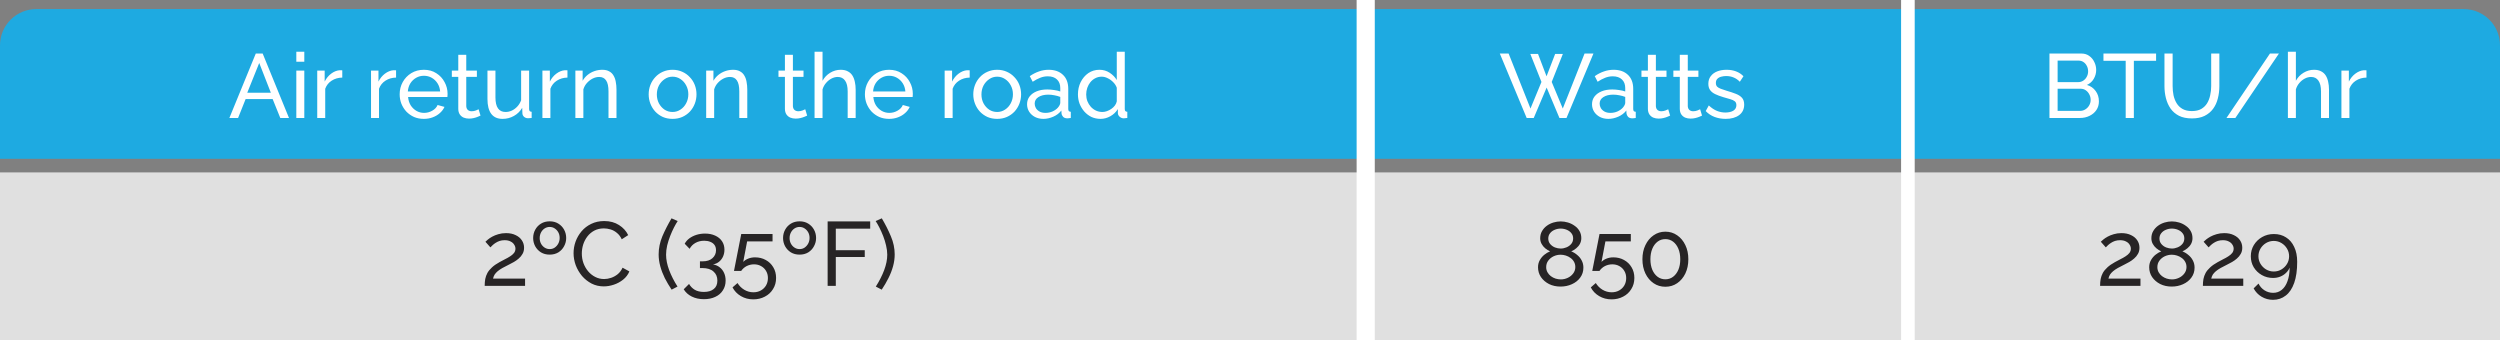 <svg width="551" height="75" viewBox="0 0 551 75" fill="none" xmlns="http://www.w3.org/2000/svg">
<rect x="0" y="0" width="551" height="75" fill="#808080" stroke="none"/>
<path d="M0 10C0 5.582 3.582 2 8 2H543C547.418 2 551 5.582 551 10V35H0V10Z" fill="#1EAAE1"/>
<path d="M0 38H551V75H0V38Z" fill="#E0E0E0"/>
<path d="M56.374 11.8H57.894L63.694 26H61.774L60.094 21.84H54.134L52.474 26H50.554L56.374 11.8ZM59.694 20.44L57.134 13.88L54.494 20.44H59.694ZM65.309 26V15.56H67.069V26H65.309ZM65.309 13.6V11.4H67.069V13.6H65.309ZM75.438 17.1C74.558 17.113 73.778 17.34 73.098 17.78C72.432 18.207 71.958 18.8 71.678 19.56V26H69.918V15.56H71.558V17.98C71.918 17.26 72.392 16.68 72.978 16.24C73.578 15.787 74.205 15.533 74.858 15.48C74.992 15.48 75.105 15.48 75.198 15.48C75.292 15.48 75.372 15.487 75.438 15.5V17.1ZM87.294 17.1C86.414 17.113 85.634 17.34 84.954 17.78C84.287 18.207 83.814 18.8 83.534 19.56V26H81.774V15.56H83.414V17.98C83.774 17.26 84.247 16.68 84.834 16.24C85.434 15.787 86.061 15.533 86.714 15.48C86.847 15.48 86.96 15.48 87.054 15.48C87.147 15.48 87.227 15.487 87.294 15.5V17.1ZM93.406 26.2C92.619 26.2 91.899 26.06 91.246 25.78C90.606 25.487 90.046 25.093 89.566 24.6C89.099 24.093 88.732 23.513 88.466 22.86C88.212 22.207 88.086 21.513 88.086 20.78C88.086 19.793 88.312 18.893 88.766 18.08C89.219 17.267 89.846 16.613 90.646 16.12C91.459 15.627 92.386 15.38 93.426 15.38C94.479 15.38 95.392 15.633 96.166 16.14C96.952 16.633 97.559 17.287 97.986 18.1C98.426 18.9 98.646 19.767 98.646 20.7C98.646 20.833 98.639 20.967 98.626 21.1C98.626 21.22 98.619 21.313 98.606 21.38H89.946C89.999 22.06 90.186 22.667 90.506 23.2C90.839 23.72 91.266 24.133 91.786 24.44C92.306 24.733 92.866 24.88 93.466 24.88C94.106 24.88 94.706 24.72 95.266 24.4C95.839 24.08 96.232 23.66 96.446 23.14L97.966 23.56C97.739 24.067 97.399 24.52 96.946 24.92C96.506 25.32 95.979 25.633 95.366 25.86C94.766 26.087 94.112 26.2 93.406 26.2ZM89.886 20.16H97.006C96.952 19.48 96.759 18.88 96.426 18.36C96.092 17.84 95.666 17.433 95.146 17.14C94.626 16.847 94.052 16.7 93.426 16.7C92.812 16.7 92.246 16.847 91.726 17.14C91.206 17.433 90.779 17.84 90.446 18.36C90.126 18.88 89.939 19.48 89.886 20.16ZM105.904 25.48C105.758 25.547 105.558 25.633 105.304 25.74C105.051 25.847 104.758 25.94 104.424 26.02C104.091 26.1 103.738 26.14 103.364 26.14C102.938 26.14 102.544 26.067 102.184 25.92C101.824 25.76 101.538 25.52 101.324 25.2C101.111 24.867 101.004 24.453 101.004 23.96V16.94H99.584V15.56H101.004V12.08H102.764V15.56H105.104V16.94H102.764V23.42C102.791 23.793 102.918 24.073 103.144 24.26C103.371 24.433 103.638 24.52 103.944 24.52C104.291 24.52 104.611 24.46 104.904 24.34C105.198 24.22 105.391 24.133 105.484 24.08L105.904 25.48ZM107.436 21.82V15.56H109.196V21.48C109.196 22.547 109.382 23.347 109.756 23.88C110.129 24.413 110.682 24.68 111.416 24.68C111.896 24.68 112.356 24.58 112.796 24.38C113.249 24.167 113.656 23.867 114.016 23.48C114.376 23.093 114.656 22.633 114.856 22.1V15.56H116.616V24C116.616 24.213 116.656 24.373 116.736 24.48C116.829 24.573 116.976 24.627 117.176 24.64V26C116.976 26.027 116.816 26.04 116.696 26.04C116.589 26.053 116.482 26.06 116.376 26.06C116.042 26.06 115.756 25.96 115.516 25.76C115.276 25.547 115.149 25.287 115.136 24.98L115.096 23.76C114.642 24.533 114.029 25.133 113.256 25.56C112.496 25.987 111.662 26.2 110.756 26.2C109.662 26.2 108.836 25.833 108.276 25.1C107.716 24.353 107.436 23.26 107.436 21.82ZM125.067 17.1C124.187 17.113 123.407 17.34 122.727 17.78C122.061 18.207 121.587 18.8 121.307 19.56V26H119.547V15.56H121.187V17.98C121.547 17.26 122.021 16.68 122.607 16.24C123.207 15.787 123.834 15.533 124.487 15.48C124.621 15.48 124.734 15.48 124.827 15.48C124.921 15.48 125.001 15.487 125.067 15.5V17.1ZM135.873 26H134.113V20.16C134.113 19.053 133.94 18.247 133.593 17.74C133.26 17.22 132.746 16.96 132.053 16.96C131.573 16.96 131.093 17.08 130.613 17.32C130.146 17.56 129.726 17.887 129.353 18.3C128.993 18.7 128.733 19.167 128.573 19.7V26H126.813V15.56H128.413V17.8C128.693 17.307 129.053 16.88 129.493 16.52C129.933 16.16 130.433 15.88 130.993 15.68C131.553 15.48 132.14 15.38 132.753 15.38C133.353 15.38 133.853 15.493 134.253 15.72C134.666 15.933 134.986 16.24 135.213 16.64C135.453 17.027 135.62 17.487 135.713 18.02C135.82 18.553 135.873 19.133 135.873 19.76V26ZM148.228 26.2C147.442 26.2 146.728 26.06 146.088 25.78C145.448 25.487 144.895 25.093 144.428 24.6C143.962 24.093 143.602 23.513 143.348 22.86C143.095 22.207 142.968 21.52 142.968 20.8C142.968 20.067 143.095 19.373 143.348 18.72C143.602 18.067 143.962 17.493 144.428 17C144.895 16.493 145.448 16.1 146.088 15.82C146.742 15.527 147.455 15.38 148.228 15.38C149.015 15.38 149.728 15.527 150.368 15.82C151.008 16.1 151.562 16.493 152.028 17C152.508 17.493 152.875 18.067 153.128 18.72C153.382 19.373 153.508 20.067 153.508 20.8C153.508 21.52 153.382 22.207 153.128 22.86C152.875 23.513 152.515 24.093 152.048 24.6C151.582 25.093 151.022 25.487 150.368 25.78C149.728 26.06 149.015 26.2 148.228 26.2ZM144.768 20.82C144.768 21.54 144.922 22.193 145.228 22.78C145.548 23.367 145.968 23.833 146.488 24.18C147.008 24.513 147.588 24.68 148.228 24.68C148.868 24.68 149.448 24.507 149.968 24.16C150.502 23.813 150.922 23.347 151.228 22.76C151.548 22.16 151.708 21.5 151.708 20.78C151.708 20.06 151.548 19.407 151.228 18.82C150.922 18.233 150.502 17.767 149.968 17.42C149.448 17.073 148.868 16.9 148.228 16.9C147.588 16.9 147.008 17.08 146.488 17.44C145.968 17.787 145.548 18.253 145.228 18.84C144.922 19.427 144.768 20.087 144.768 20.82ZM164.701 26H162.941V20.16C162.941 19.053 162.768 18.247 162.421 17.74C162.088 17.22 161.574 16.96 160.881 16.96C160.401 16.96 159.921 17.08 159.441 17.32C158.974 17.56 158.554 17.887 158.181 18.3C157.821 18.7 157.561 19.167 157.401 19.7V26H155.641V15.56H157.241V17.8C157.521 17.307 157.881 16.88 158.321 16.52C158.761 16.16 159.261 15.88 159.821 15.68C160.381 15.48 160.968 15.38 161.581 15.38C162.181 15.38 162.681 15.493 163.081 15.72C163.494 15.933 163.814 16.24 164.041 16.64C164.281 17.027 164.448 17.487 164.541 18.02C164.648 18.553 164.701 19.133 164.701 19.76V26ZM177.896 25.48C177.75 25.547 177.55 25.633 177.296 25.74C177.043 25.847 176.75 25.94 176.416 26.02C176.083 26.1 175.73 26.14 175.356 26.14C174.93 26.14 174.536 26.067 174.176 25.92C173.816 25.76 173.53 25.52 173.316 25.2C173.103 24.867 172.996 24.453 172.996 23.96V16.94H171.576V15.56H172.996V12.08H174.756V15.56H177.096V16.94H174.756V23.42C174.783 23.793 174.91 24.073 175.136 24.26C175.363 24.433 175.63 24.52 175.936 24.52C176.283 24.52 176.603 24.46 176.896 24.34C177.19 24.22 177.383 24.133 177.476 24.08L177.896 25.48ZM188.588 26H186.828V20.16C186.828 19.093 186.634 18.293 186.248 17.76C185.874 17.227 185.334 16.96 184.628 16.96C184.174 16.96 183.714 17.08 183.248 17.32C182.794 17.56 182.394 17.887 182.048 18.3C181.701 18.7 181.448 19.167 181.288 19.7V26H179.528V11.4H181.288V17.8C181.701 17.053 182.261 16.467 182.968 16.04C183.688 15.6 184.461 15.38 185.288 15.38C185.914 15.38 186.434 15.493 186.848 15.72C187.274 15.933 187.614 16.24 187.868 16.64C188.121 17.04 188.301 17.507 188.408 18.04C188.528 18.56 188.588 19.133 188.588 19.76V26ZM195.945 26.2C195.158 26.2 194.438 26.06 193.785 25.78C193.145 25.487 192.585 25.093 192.105 24.6C191.638 24.093 191.271 23.513 191.005 22.86C190.751 22.207 190.625 21.513 190.625 20.78C190.625 19.793 190.851 18.893 191.305 18.08C191.758 17.267 192.385 16.613 193.185 16.12C193.998 15.627 194.925 15.38 195.965 15.38C197.018 15.38 197.931 15.633 198.705 16.14C199.491 16.633 200.098 17.287 200.525 18.1C200.965 18.9 201.185 19.767 201.185 20.7C201.185 20.833 201.178 20.967 201.165 21.1C201.165 21.22 201.158 21.313 201.145 21.38H192.485C192.538 22.06 192.725 22.667 193.045 23.2C193.378 23.72 193.805 24.133 194.325 24.44C194.845 24.733 195.405 24.88 196.005 24.88C196.645 24.88 197.245 24.72 197.805 24.4C198.378 24.08 198.771 23.66 198.985 23.14L200.505 23.56C200.278 24.067 199.938 24.52 199.485 24.92C199.045 25.32 198.518 25.633 197.905 25.86C197.305 26.087 196.651 26.2 195.945 26.2ZM192.425 20.16H199.545C199.491 19.48 199.298 18.88 198.965 18.36C198.631 17.84 198.205 17.433 197.685 17.14C197.165 16.847 196.591 16.7 195.965 16.7C195.351 16.7 194.785 16.847 194.265 17.14C193.745 17.433 193.318 17.84 192.985 18.36C192.665 18.88 192.478 19.48 192.425 20.16ZM213.72 17.1C212.84 17.113 212.06 17.34 211.38 17.78C210.713 18.207 210.24 18.8 209.96 19.56V26H208.2V15.56H209.84V17.98C210.2 17.26 210.673 16.68 211.26 16.24C211.86 15.787 212.486 15.533 213.14 15.48C213.273 15.48 213.386 15.48 213.48 15.48C213.573 15.48 213.653 15.487 213.72 15.5V17.1ZM219.771 26.2C218.985 26.2 218.271 26.06 217.631 25.78C216.991 25.487 216.438 25.093 215.971 24.6C215.505 24.093 215.145 23.513 214.891 22.86C214.638 22.207 214.511 21.52 214.511 20.8C214.511 20.067 214.638 19.373 214.891 18.72C215.145 18.067 215.505 17.493 215.971 17C216.438 16.493 216.991 16.1 217.631 15.82C218.285 15.527 218.998 15.38 219.771 15.38C220.558 15.38 221.271 15.527 221.911 15.82C222.551 16.1 223.105 16.493 223.571 17C224.051 17.493 224.418 18.067 224.671 18.72C224.925 19.373 225.051 20.067 225.051 20.8C225.051 21.52 224.925 22.207 224.671 22.86C224.418 23.513 224.058 24.093 223.591 24.6C223.125 25.093 222.565 25.487 221.911 25.78C221.271 26.06 220.558 26.2 219.771 26.2ZM216.311 20.82C216.311 21.54 216.465 22.193 216.771 22.78C217.091 23.367 217.511 23.833 218.031 24.18C218.551 24.513 219.131 24.68 219.771 24.68C220.411 24.68 220.991 24.507 221.511 24.16C222.045 23.813 222.465 23.347 222.771 22.76C223.091 22.16 223.251 21.5 223.251 20.78C223.251 20.06 223.091 19.407 222.771 18.82C222.465 18.233 222.045 17.767 221.511 17.42C220.991 17.073 220.411 16.9 219.771 16.9C219.131 16.9 218.551 17.08 218.031 17.44C217.511 17.787 217.091 18.253 216.771 18.84C216.465 19.427 216.311 20.087 216.311 20.82ZM226.364 22.98C226.364 22.313 226.551 21.74 226.924 21.26C227.311 20.767 227.837 20.387 228.504 20.12C229.171 19.853 229.944 19.72 230.824 19.72C231.291 19.72 231.784 19.76 232.304 19.84C232.824 19.907 233.284 20.013 233.684 20.16V19.4C233.684 18.6 233.444 17.973 232.964 17.52C232.484 17.053 231.804 16.82 230.924 16.82C230.351 16.82 229.797 16.927 229.264 17.14C228.744 17.34 228.191 17.633 227.604 18.02L226.964 16.78C227.644 16.313 228.324 15.967 229.004 15.74C229.684 15.5 230.391 15.38 231.124 15.38C232.457 15.38 233.511 15.753 234.284 16.5C235.057 17.233 235.444 18.26 235.444 19.58V24C235.444 24.213 235.484 24.373 235.564 24.48C235.657 24.573 235.804 24.627 236.004 24.64V26C235.831 26.027 235.677 26.047 235.544 26.06C235.424 26.073 235.324 26.08 235.244 26.08C234.831 26.08 234.517 25.967 234.304 25.74C234.104 25.513 233.991 25.273 233.964 25.02L233.924 24.36C233.471 24.947 232.877 25.4 232.144 25.72C231.411 26.04 230.684 26.2 229.964 26.2C229.271 26.2 228.651 26.06 228.104 25.78C227.557 25.487 227.131 25.1 226.824 24.62C226.517 24.127 226.364 23.58 226.364 22.98ZM233.164 23.72C233.324 23.533 233.451 23.347 233.544 23.16C233.637 22.96 233.684 22.793 233.684 22.66V21.36C233.271 21.2 232.837 21.08 232.384 21C231.931 20.907 231.484 20.86 231.044 20.86C230.151 20.86 229.424 21.04 228.864 21.4C228.317 21.747 228.044 22.227 228.044 22.84C228.044 23.173 228.131 23.5 228.304 23.82C228.491 24.127 228.757 24.38 229.104 24.58C229.464 24.78 229.904 24.88 230.424 24.88C230.971 24.88 231.491 24.773 231.984 24.56C232.477 24.333 232.871 24.053 233.164 23.72ZM237.578 20.8C237.578 19.813 237.778 18.913 238.178 18.1C238.592 17.273 239.152 16.613 239.858 16.12C240.578 15.627 241.398 15.38 242.318 15.38C243.158 15.38 243.912 15.6 244.578 16.04C245.245 16.48 245.765 17.013 246.138 17.64V11.4H247.898V24C247.898 24.213 247.938 24.373 248.018 24.48C248.112 24.573 248.258 24.627 248.458 24.64V26C248.125 26.053 247.865 26.08 247.678 26.08C247.332 26.08 247.025 25.96 246.758 25.72C246.505 25.48 246.378 25.213 246.378 24.92V24.04C245.965 24.707 245.412 25.233 244.718 25.62C244.025 26.007 243.305 26.2 242.558 26.2C241.838 26.2 241.172 26.06 240.558 25.78C239.958 25.487 239.432 25.087 238.978 24.58C238.538 24.073 238.192 23.5 237.938 22.86C237.698 22.207 237.578 21.52 237.578 20.8ZM246.138 22.34V19.34C245.978 18.887 245.718 18.48 245.358 18.12C244.998 17.747 244.592 17.453 244.138 17.24C243.698 17.013 243.258 16.9 242.818 16.9C242.298 16.9 241.825 17.013 241.398 17.24C240.985 17.453 240.625 17.747 240.318 18.12C240.025 18.48 239.798 18.893 239.638 19.36C239.478 19.827 239.398 20.313 239.398 20.82C239.398 21.34 239.485 21.833 239.658 22.3C239.845 22.767 240.098 23.18 240.418 23.54C240.752 23.9 241.132 24.18 241.558 24.38C241.998 24.58 242.472 24.68 242.978 24.68C243.298 24.68 243.625 24.62 243.958 24.5C244.305 24.38 244.632 24.213 244.938 24C245.245 23.787 245.505 23.54 245.718 23.26C245.932 22.967 246.072 22.66 246.138 22.34Z" fill="white"/>
<path d="M106.825 63C106.825 62.467 106.865 61.967 106.945 61.5C107.038 61.033 107.198 60.587 107.425 60.16C107.665 59.733 107.998 59.327 108.425 58.94C108.852 58.54 109.405 58.153 110.085 57.78C110.485 57.553 110.885 57.34 111.285 57.14C111.698 56.94 112.078 56.727 112.425 56.5C112.785 56.273 113.072 56.027 113.285 55.76C113.498 55.48 113.605 55.16 113.605 54.8C113.605 54.493 113.512 54.2 113.325 53.92C113.152 53.627 112.885 53.393 112.525 53.22C112.178 53.033 111.745 52.94 111.225 52.94C110.825 52.94 110.458 52.993 110.125 53.1C109.805 53.207 109.512 53.347 109.245 53.52C108.992 53.68 108.765 53.853 108.565 54.04C108.378 54.213 108.218 54.373 108.085 54.52L106.985 53.28C107.092 53.16 107.272 53 107.525 52.8C107.778 52.587 108.098 52.373 108.485 52.16C108.872 51.947 109.318 51.767 109.825 51.62C110.345 51.46 110.912 51.38 111.525 51.38C112.352 51.38 113.058 51.527 113.645 51.82C114.245 52.1 114.705 52.487 115.025 52.98C115.345 53.46 115.505 54 115.505 54.6C115.505 55.12 115.392 55.573 115.165 55.96C114.952 56.347 114.672 56.687 114.325 56.98C113.992 57.273 113.638 57.527 113.265 57.74C112.905 57.94 112.578 58.113 112.285 58.26C111.685 58.553 111.172 58.82 110.745 59.06C110.318 59.3 109.965 59.54 109.685 59.78C109.418 60.007 109.198 60.247 109.025 60.5C108.865 60.753 108.745 61.053 108.665 61.4H115.725V63H106.825ZM121.148 56.12C120.415 56.12 119.775 55.953 119.228 55.62C118.681 55.273 118.255 54.82 117.948 54.26C117.655 53.7 117.508 53.1 117.508 52.46C117.508 51.793 117.661 51.18 117.968 50.62C118.275 50.06 118.701 49.613 119.248 49.28C119.795 48.947 120.428 48.78 121.148 48.78C121.881 48.78 122.515 48.947 123.048 49.28C123.595 49.613 124.021 50.06 124.328 50.62C124.635 51.18 124.788 51.793 124.788 52.46C124.788 53.1 124.635 53.7 124.328 54.26C124.035 54.82 123.615 55.273 123.068 55.62C122.521 55.953 121.881 56.12 121.148 56.12ZM118.948 52.48C118.948 52.933 119.048 53.347 119.248 53.72C119.448 54.08 119.715 54.367 120.048 54.58C120.381 54.793 120.748 54.9 121.148 54.9C121.561 54.9 121.928 54.793 122.248 54.58C122.581 54.353 122.848 54.053 123.048 53.68C123.248 53.307 123.348 52.893 123.348 52.44C123.348 51.973 123.248 51.56 123.048 51.2C122.848 50.84 122.581 50.553 122.248 50.34C121.928 50.127 121.561 50.02 121.148 50.02C120.748 50.02 120.381 50.127 120.048 50.34C119.715 50.553 119.448 50.847 119.248 51.22C119.048 51.593 118.948 52.013 118.948 52.48ZM126.413 55.8C126.413 54.933 126.559 54.087 126.853 53.26C127.159 52.42 127.599 51.66 128.173 50.98C128.759 50.287 129.473 49.74 130.313 49.34C131.153 48.927 132.106 48.72 133.173 48.72C134.439 48.72 135.526 49.013 136.433 49.6C137.339 50.173 138.013 50.913 138.453 51.82L137.033 52.74C136.753 52.14 136.393 51.667 135.953 51.32C135.526 50.96 135.059 50.707 134.553 50.56C134.059 50.413 133.573 50.34 133.093 50.34C132.306 50.34 131.606 50.5 130.993 50.82C130.393 51.14 129.886 51.567 129.473 52.1C129.059 52.633 128.746 53.233 128.533 53.9C128.333 54.553 128.233 55.213 128.233 55.88C128.233 56.613 128.353 57.32 128.593 58C128.846 58.68 129.193 59.28 129.633 59.8C130.073 60.32 130.593 60.733 131.193 61.04C131.793 61.347 132.446 61.5 133.153 61.5C133.646 61.5 134.153 61.413 134.673 61.24C135.193 61.067 135.679 60.8 136.133 60.44C136.586 60.067 136.946 59.587 137.213 59L138.713 59.82C138.419 60.527 137.966 61.127 137.353 61.62C136.739 62.113 136.053 62.487 135.293 62.74C134.546 62.993 133.806 63.12 133.073 63.12C132.099 63.12 131.206 62.913 130.393 62.5C129.579 62.073 128.873 61.513 128.273 60.82C127.686 60.113 127.226 59.327 126.893 58.46C126.573 57.58 126.413 56.693 126.413 55.8ZM145.164 56.08C145.164 54.72 145.438 53.387 145.984 52.08C146.544 50.773 147.218 49.453 148.004 48.12L149.364 48.72C149.111 49.093 148.838 49.567 148.544 50.14C148.251 50.713 147.971 51.34 147.704 52.02C147.438 52.7 147.218 53.393 147.044 54.1C146.884 54.807 146.804 55.487 146.804 56.14C146.804 57.193 147.031 58.327 147.484 59.54C147.938 60.74 148.551 61.947 149.324 63.16L148.024 63.84C147.464 63 146.964 62.153 146.524 61.3C146.098 60.433 145.764 59.56 145.524 58.68C145.284 57.8 145.164 56.933 145.164 56.08ZM157.148 58.28C157.722 58.373 158.215 58.587 158.628 58.92C159.042 59.24 159.362 59.653 159.588 60.16C159.815 60.653 159.928 61.213 159.928 61.84C159.928 62.653 159.728 63.367 159.328 63.98C158.942 64.607 158.388 65.087 157.668 65.42C156.948 65.767 156.108 65.94 155.148 65.94C154.135 65.94 153.242 65.747 152.468 65.36C151.708 64.987 151.115 64.453 150.688 63.76L151.868 62.58C152.175 63.113 152.588 63.54 153.108 63.86C153.642 64.18 154.322 64.34 155.148 64.34C156.068 64.34 156.788 64.127 157.308 63.7C157.842 63.287 158.108 62.667 158.108 61.84C158.108 61 157.822 60.333 157.248 59.84C156.688 59.333 155.868 59.08 154.788 59.08H154.268V57.6H154.828C155.788 57.6 156.522 57.367 157.028 56.9C157.548 56.433 157.808 55.853 157.808 55.16C157.808 54.68 157.695 54.287 157.468 53.98C157.242 53.673 156.935 53.447 156.548 53.3C156.162 53.14 155.715 53.06 155.208 53.06C154.475 53.06 153.828 53.22 153.268 53.54C152.722 53.847 152.295 54.28 151.988 54.84L150.908 53.72C151.148 53.267 151.488 52.873 151.928 52.54C152.382 52.207 152.902 51.947 153.488 51.76C154.088 51.573 154.722 51.48 155.388 51.48C156.228 51.48 156.968 51.627 157.608 51.92C158.262 52.213 158.768 52.627 159.128 53.16C159.488 53.693 159.668 54.32 159.668 55.04C159.668 55.56 159.568 56.053 159.368 56.52C159.168 56.973 158.875 57.36 158.488 57.68C158.115 57.987 157.668 58.187 157.148 58.28ZM166.029 65.98C165.016 65.98 164.102 65.74 163.289 65.26C162.476 64.78 161.862 64.14 161.449 63.34L162.549 62.38C162.922 62.993 163.416 63.487 164.029 63.86C164.656 64.233 165.329 64.42 166.049 64.42C166.662 64.42 167.209 64.287 167.689 64.02C168.169 63.753 168.549 63.387 168.829 62.92C169.109 62.44 169.249 61.893 169.249 61.28C169.249 60.68 169.109 60.153 168.829 59.7C168.562 59.247 168.196 58.893 167.729 58.64C167.276 58.387 166.762 58.26 166.189 58.26C165.616 58.26 165.076 58.387 164.569 58.64C164.076 58.893 163.669 59.253 163.349 59.72H161.769L163.369 51.58H170.269V53.2H164.669L163.809 57.72C164.102 57.413 164.469 57.173 164.909 57C165.362 56.813 165.862 56.72 166.409 56.72C167.289 56.72 168.076 56.913 168.769 57.3C169.476 57.687 170.029 58.22 170.429 58.9C170.842 59.58 171.049 60.367 171.049 61.26C171.049 62.193 170.822 63.013 170.369 63.72C169.929 64.44 169.329 64.993 168.569 65.38C167.809 65.78 166.962 65.98 166.029 65.98ZM176.226 56.12C175.493 56.12 174.853 55.953 174.306 55.62C173.759 55.273 173.333 54.82 173.026 54.26C172.733 53.7 172.586 53.1 172.586 52.46C172.586 51.793 172.739 51.18 173.046 50.62C173.353 50.06 173.779 49.613 174.326 49.28C174.873 48.947 175.506 48.78 176.226 48.78C176.959 48.78 177.593 48.947 178.126 49.28C178.673 49.613 179.099 50.06 179.406 50.62C179.713 51.18 179.866 51.793 179.866 52.46C179.866 53.1 179.713 53.7 179.406 54.26C179.113 54.82 178.693 55.273 178.146 55.62C177.599 55.953 176.959 56.12 176.226 56.12ZM174.026 52.48C174.026 52.933 174.126 53.347 174.326 53.72C174.526 54.08 174.793 54.367 175.126 54.58C175.459 54.793 175.826 54.9 176.226 54.9C176.639 54.9 177.006 54.793 177.326 54.58C177.659 54.353 177.926 54.053 178.126 53.68C178.326 53.307 178.426 52.893 178.426 52.44C178.426 51.973 178.326 51.56 178.126 51.2C177.926 50.84 177.659 50.553 177.326 50.34C177.006 50.127 176.639 50.02 176.226 50.02C175.826 50.02 175.459 50.127 175.126 50.34C174.793 50.553 174.526 50.847 174.326 51.22C174.126 51.593 174.026 52.013 174.026 52.48ZM182.411 63V48.8H191.791V50.4H184.211V55.14H190.591V56.64H184.211V63H182.411ZM197.191 56.08C197.191 56.933 197.071 57.8 196.831 58.68C196.591 59.56 196.251 60.433 195.811 61.3C195.384 62.153 194.891 63 194.331 63.84L193.031 63.16C193.804 61.947 194.418 60.74 194.871 59.54C195.324 58.327 195.551 57.193 195.551 56.14C195.551 55.487 195.464 54.807 195.291 54.1C195.131 53.393 194.918 52.7 194.651 52.02C194.384 51.34 194.104 50.713 193.811 50.14C193.518 49.567 193.244 49.093 192.991 48.72L194.351 48.12C195.138 49.453 195.804 50.773 196.351 52.08C196.911 53.387 197.191 54.72 197.191 56.08Z" fill="#272425"/>
<path d="M337.278 11.88H338.978L340.858 16.82L342.758 11.88H344.458L341.998 18.06L344.438 23.92L349.238 11.8H351.198L345.258 26H343.698L340.878 19.3L338.038 26H336.478L330.558 11.8H332.498L337.318 23.92L339.738 18.06L337.278 11.88ZM350.88 22.98C350.88 22.313 351.067 21.74 351.44 21.26C351.827 20.767 352.354 20.387 353.02 20.12C353.687 19.853 354.46 19.72 355.34 19.72C355.807 19.72 356.3 19.76 356.82 19.84C357.34 19.907 357.8 20.013 358.2 20.16V19.4C358.2 18.6 357.96 17.973 357.48 17.52C357 17.053 356.32 16.82 355.44 16.82C354.867 16.82 354.314 16.927 353.78 17.14C353.26 17.34 352.707 17.633 352.12 18.02L351.48 16.78C352.16 16.313 352.84 15.967 353.52 15.74C354.2 15.5 354.907 15.38 355.64 15.38C356.974 15.38 358.027 15.753 358.8 16.5C359.574 17.233 359.96 18.26 359.96 19.58V24C359.96 24.213 360 24.373 360.08 24.48C360.174 24.573 360.32 24.627 360.52 24.64V26C360.347 26.027 360.194 26.047 360.06 26.06C359.94 26.073 359.84 26.08 359.76 26.08C359.347 26.08 359.034 25.967 358.82 25.74C358.62 25.513 358.507 25.273 358.48 25.02L358.44 24.36C357.987 24.947 357.394 25.4 356.66 25.72C355.927 26.04 355.2 26.2 354.48 26.2C353.787 26.2 353.167 26.06 352.62 25.78C352.074 25.487 351.647 25.1 351.34 24.62C351.034 24.127 350.88 23.58 350.88 22.98ZM357.68 23.72C357.84 23.533 357.967 23.347 358.06 23.16C358.154 22.96 358.2 22.793 358.2 22.66V21.36C357.787 21.2 357.354 21.08 356.9 21C356.447 20.907 356 20.86 355.56 20.86C354.667 20.86 353.94 21.04 353.38 21.4C352.834 21.747 352.56 22.227 352.56 22.84C352.56 23.173 352.647 23.5 352.82 23.82C353.007 24.127 353.274 24.38 353.62 24.58C353.98 24.78 354.42 24.88 354.94 24.88C355.487 24.88 356.007 24.773 356.5 24.56C356.994 24.333 357.387 24.053 357.68 23.72ZM368.096 25.48C367.95 25.547 367.75 25.633 367.496 25.74C367.243 25.847 366.95 25.94 366.616 26.02C366.283 26.1 365.93 26.14 365.556 26.14C365.13 26.14 364.736 26.067 364.376 25.92C364.016 25.76 363.73 25.52 363.516 25.2C363.303 24.867 363.196 24.453 363.196 23.96V16.94H361.776V15.56H363.196V12.08H364.956V15.56H367.296V16.94H364.956V23.42C364.983 23.793 365.11 24.073 365.336 24.26C365.563 24.433 365.83 24.52 366.136 24.52C366.483 24.52 366.803 24.46 367.096 24.34C367.39 24.22 367.583 24.133 367.676 24.08L368.096 25.48ZM375.128 25.48C374.981 25.547 374.781 25.633 374.528 25.74C374.274 25.847 373.981 25.94 373.648 26.02C373.314 26.1 372.961 26.14 372.588 26.14C372.161 26.14 371.768 26.067 371.408 25.92C371.048 25.76 370.761 25.52 370.548 25.2C370.334 24.867 370.228 24.453 370.228 23.96V16.94H368.808V15.56H370.228V12.08H371.988V15.56H374.328V16.94H371.988V23.42C372.014 23.793 372.141 24.073 372.368 24.26C372.594 24.433 372.861 24.52 373.168 24.52C373.514 24.52 373.834 24.46 374.128 24.34C374.421 24.22 374.614 24.133 374.708 24.08L375.128 25.48ZM380.339 26.2C379.472 26.2 378.659 26.06 377.899 25.78C377.139 25.487 376.486 25.053 375.939 24.48L376.619 23.24C377.219 23.8 377.819 24.2 378.419 24.44C379.019 24.68 379.632 24.8 380.259 24.8C380.979 24.8 381.566 24.667 382.019 24.4C382.472 24.12 382.699 23.713 382.699 23.18C382.699 22.793 382.579 22.507 382.339 22.32C382.112 22.133 381.786 21.98 381.359 21.86C380.932 21.727 380.426 21.58 379.839 21.42C379.119 21.207 378.512 20.98 378.019 20.74C377.526 20.5 377.152 20.2 376.899 19.84C376.646 19.48 376.519 19.027 376.519 18.48C376.519 17.813 376.692 17.253 377.039 16.8C377.386 16.333 377.859 15.98 378.459 15.74C379.072 15.5 379.766 15.38 380.539 15.38C381.312 15.38 382.012 15.5 382.639 15.74C383.266 15.98 383.806 16.333 384.259 16.8L383.459 18.02C383.046 17.593 382.592 17.28 382.099 17.08C381.606 16.867 381.052 16.76 380.439 16.76C380.079 16.76 379.726 16.807 379.379 16.9C379.032 16.98 378.746 17.133 378.519 17.36C378.292 17.573 378.179 17.88 378.179 18.28C378.179 18.613 378.266 18.88 378.439 19.08C378.626 19.267 378.892 19.427 379.239 19.56C379.599 19.693 380.032 19.84 380.539 20C381.326 20.227 382.006 20.453 382.579 20.68C383.166 20.907 383.619 21.2 383.939 21.56C384.259 21.92 384.419 22.42 384.419 23.06C384.419 24.047 384.046 24.82 383.299 25.38C382.552 25.927 381.566 26.2 380.339 26.2Z" fill="white"/>
<path d="M462.6 22.34C462.6 23.073 462.413 23.713 462.04 24.26C461.667 24.807 461.16 25.233 460.52 25.54C459.893 25.847 459.2 26 458.44 26H451.7V11.8H458.76C459.427 11.8 460 11.98 460.48 12.34C460.973 12.687 461.347 13.14 461.6 13.7C461.867 14.247 462 14.82 462 15.42C462 16.113 461.82 16.767 461.46 17.38C461.113 17.98 460.613 18.427 459.96 18.72C460.773 18.96 461.413 19.407 461.88 20.06C462.36 20.7 462.6 21.46 462.6 22.34ZM460.78 22.02C460.78 21.58 460.68 21.173 460.48 20.8C460.293 20.427 460.033 20.127 459.7 19.9C459.38 19.673 459.007 19.56 458.58 19.56H453.5V24.44H458.44C458.88 24.44 459.273 24.327 459.62 24.1C459.98 23.873 460.26 23.58 460.46 23.22C460.673 22.847 460.78 22.447 460.78 22.02ZM453.5 13.36V18.1H458.02C458.447 18.1 458.82 17.993 459.14 17.78C459.473 17.567 459.733 17.28 459.92 16.92C460.12 16.56 460.22 16.167 460.22 15.74C460.22 15.287 460.127 14.887 459.94 14.54C459.767 14.18 459.52 13.893 459.2 13.68C458.893 13.467 458.54 13.36 458.14 13.36H453.5ZM475.202 13.4H470.302V26H468.502V13.4H463.602V11.8H475.202V13.4ZM483.107 26.1C481.974 26.1 481.02 25.907 480.247 25.52C479.474 25.12 478.854 24.587 478.387 23.92C477.92 23.24 477.58 22.473 477.367 21.62C477.154 20.767 477.047 19.887 477.047 18.98V11.8H478.847V18.98C478.847 19.673 478.914 20.353 479.047 21.02C479.194 21.673 479.427 22.26 479.747 22.78C480.067 23.3 480.5 23.713 481.047 24.02C481.594 24.327 482.274 24.48 483.087 24.48C483.914 24.48 484.6 24.327 485.147 24.02C485.694 23.7 486.127 23.28 486.447 22.76C486.767 22.227 486.994 21.633 487.127 20.98C487.274 20.327 487.347 19.66 487.347 18.98V11.8H489.147V18.98C489.147 19.94 489.034 20.853 488.807 21.72C488.594 22.573 488.247 23.327 487.767 23.98C487.287 24.633 486.66 25.153 485.887 25.54C485.127 25.913 484.2 26.1 483.107 26.1ZM502.276 11.8L492.676 26H490.716L500.296 11.8H502.276ZM513.312 26H511.552V20.16C511.552 19.093 511.359 18.293 510.972 17.76C510.599 17.227 510.059 16.96 509.352 16.96C508.899 16.96 508.439 17.08 507.972 17.32C507.519 17.56 507.119 17.887 506.772 18.3C506.425 18.7 506.172 19.167 506.012 19.7V26H504.252V11.4H506.012V17.8C506.425 17.053 506.985 16.467 507.692 16.04C508.412 15.6 509.185 15.38 510.012 15.38C510.639 15.38 511.159 15.493 511.572 15.72C511.999 15.933 512.339 16.24 512.592 16.64C512.845 17.04 513.025 17.507 513.132 18.04C513.252 18.56 513.312 19.133 513.312 19.76V26ZM521.569 17.1C520.689 17.113 519.909 17.34 519.229 17.78C518.562 18.207 518.089 18.8 517.809 19.56V26H516.049V15.56H517.689V17.98C518.049 17.26 518.522 16.68 519.109 16.24C519.709 15.787 520.336 15.533 520.989 15.48C521.122 15.48 521.236 15.48 521.329 15.48C521.422 15.48 521.502 15.487 521.569 15.5V17.1Z" fill="white"/>
<path d="M348.98 58.98C348.98 59.82 348.747 60.553 348.28 61.18C347.827 61.807 347.213 62.293 346.44 62.64C345.68 62.987 344.847 63.16 343.94 63.16C342.993 63.16 342.147 62.973 341.4 62.6C340.653 62.213 340.06 61.7 339.62 61.06C339.193 60.42 338.98 59.7 338.98 58.9C338.98 58.313 339.113 57.787 339.38 57.32C339.647 56.853 339.98 56.46 340.38 56.14C340.793 55.807 341.213 55.56 341.64 55.4C341.253 55.227 340.893 55 340.56 54.72C340.227 54.44 339.96 54.113 339.76 53.74C339.56 53.367 339.46 52.96 339.46 52.52C339.46 51.92 339.593 51.393 339.86 50.94C340.127 50.473 340.48 50.08 340.92 49.76C341.36 49.44 341.847 49.2 342.38 49.04C342.913 48.88 343.447 48.8 343.98 48.8C344.513 48.8 345.047 48.88 345.58 49.04C346.113 49.2 346.6 49.44 347.04 49.76C347.493 50.067 347.853 50.453 348.12 50.92C348.387 51.373 348.52 51.9 348.52 52.5C348.52 52.94 348.42 53.353 348.22 53.74C348.02 54.113 347.747 54.44 347.4 54.72C347.067 55 346.7 55.227 346.3 55.4C346.78 55.587 347.22 55.853 347.62 56.2C348.033 56.533 348.36 56.933 348.6 57.4C348.853 57.867 348.98 58.393 348.98 58.98ZM347.2 58.86C347.2 58.433 347.107 58.053 346.92 57.72C346.733 57.373 346.48 57.087 346.16 56.86C345.84 56.62 345.487 56.44 345.1 56.32C344.727 56.2 344.347 56.14 343.96 56.14C343.427 56.14 342.913 56.253 342.42 56.48C341.94 56.707 341.547 57.027 341.24 57.44C340.933 57.84 340.78 58.32 340.78 58.88C340.78 59.293 340.873 59.667 341.06 60C341.247 60.333 341.493 60.62 341.8 60.86C342.12 61.1 342.467 61.28 342.84 61.4C343.227 61.52 343.613 61.58 344 61.58C344.533 61.58 345.04 61.467 345.52 61.24C346.013 61.013 346.413 60.693 346.72 60.28C347.04 59.867 347.2 59.393 347.2 58.86ZM341.24 52.58C341.24 53.047 341.38 53.447 341.66 53.78C341.94 54.113 342.293 54.367 342.72 54.54C343.147 54.7 343.567 54.78 343.98 54.78C344.407 54.78 344.827 54.693 345.24 54.52C345.667 54.347 346.02 54.093 346.3 53.76C346.58 53.427 346.72 53.02 346.72 52.54C346.72 52.087 346.587 51.7 346.32 51.38C346.067 51.06 345.727 50.813 345.3 50.64C344.887 50.467 344.44 50.38 343.96 50.38C343.493 50.38 343.047 50.473 342.62 50.66C342.207 50.833 341.873 51.087 341.62 51.42C341.367 51.74 341.24 52.127 341.24 52.58ZM355.193 65.98C354.18 65.98 353.266 65.74 352.453 65.26C351.64 64.78 351.026 64.14 350.613 63.34L351.713 62.38C352.086 62.993 352.58 63.487 353.193 63.86C353.82 64.233 354.493 64.42 355.213 64.42C355.826 64.42 356.373 64.287 356.853 64.02C357.333 63.753 357.713 63.387 357.993 62.92C358.273 62.44 358.413 61.893 358.413 61.28C358.413 60.68 358.273 60.153 357.993 59.7C357.726 59.247 357.36 58.893 356.893 58.64C356.44 58.387 355.926 58.26 355.353 58.26C354.78 58.26 354.24 58.387 353.733 58.64C353.24 58.893 352.833 59.253 352.513 59.72H350.933L352.533 51.58H359.433V53.2H353.833L352.973 57.72C353.266 57.413 353.633 57.173 354.073 57C354.526 56.813 355.026 56.72 355.573 56.72C356.453 56.72 357.24 56.913 357.933 57.3C358.64 57.687 359.193 58.22 359.593 58.9C360.006 59.58 360.213 60.367 360.213 61.26C360.213 62.193 359.986 63.013 359.533 63.72C359.093 64.44 358.493 64.993 357.733 65.38C356.973 65.78 356.126 65.98 355.193 65.98ZM372.11 57.14C372.11 58.313 371.89 59.36 371.45 60.28C371.01 61.187 370.41 61.9 369.65 62.42C368.89 62.94 368.023 63.2 367.05 63.2C366.077 63.2 365.21 62.94 364.45 62.42C363.69 61.9 363.09 61.187 362.65 60.28C362.21 59.36 361.99 58.313 361.99 57.14C361.99 55.967 362.21 54.927 362.65 54.02C363.09 53.1 363.69 52.38 364.45 51.86C365.21 51.327 366.077 51.06 367.05 51.06C368.023 51.06 368.89 51.327 369.65 51.86C370.41 52.38 371.01 53.1 371.45 54.02C371.89 54.927 372.11 55.967 372.11 57.14ZM370.33 57.14C370.33 56.26 370.19 55.487 369.91 54.82C369.63 54.153 369.243 53.633 368.75 53.26C368.257 52.887 367.69 52.7 367.05 52.7C366.397 52.7 365.823 52.887 365.33 53.26C364.837 53.633 364.45 54.153 364.17 54.82C363.89 55.487 363.75 56.26 363.75 57.14C363.75 58.02 363.89 58.793 364.17 59.46C364.45 60.113 364.837 60.627 365.33 61C365.823 61.373 366.397 61.56 367.05 61.56C367.69 61.56 368.257 61.373 368.75 61C369.243 60.627 369.63 60.113 369.91 59.46C370.19 58.793 370.33 58.02 370.33 57.14Z" fill="#272425"/>
<path d="M462.86 63C462.86 62.467 462.9 61.967 462.98 61.5C463.073 61.033 463.233 60.587 463.46 60.16C463.7 59.733 464.033 59.327 464.46 58.94C464.887 58.54 465.44 58.153 466.12 57.78C466.52 57.553 466.92 57.34 467.32 57.14C467.733 56.94 468.113 56.727 468.46 56.5C468.82 56.273 469.107 56.027 469.32 55.76C469.533 55.48 469.64 55.16 469.64 54.8C469.64 54.493 469.547 54.2 469.36 53.92C469.187 53.627 468.92 53.393 468.56 53.22C468.213 53.033 467.78 52.94 467.26 52.94C466.86 52.94 466.493 52.993 466.16 53.1C465.84 53.207 465.547 53.347 465.28 53.52C465.027 53.68 464.8 53.853 464.6 54.04C464.413 54.213 464.253 54.373 464.12 54.52L463.02 53.28C463.127 53.16 463.307 53 463.56 52.8C463.813 52.587 464.133 52.373 464.52 52.16C464.907 51.947 465.353 51.767 465.86 51.62C466.38 51.46 466.947 51.38 467.56 51.38C468.387 51.38 469.093 51.527 469.68 51.82C470.28 52.1 470.74 52.487 471.06 52.98C471.38 53.46 471.54 54 471.54 54.6C471.54 55.12 471.427 55.573 471.2 55.96C470.987 56.347 470.707 56.687 470.36 56.98C470.027 57.273 469.673 57.527 469.3 57.74C468.94 57.94 468.613 58.113 468.32 58.26C467.72 58.553 467.207 58.82 466.78 59.06C466.353 59.3 466 59.54 465.72 59.78C465.453 60.007 465.233 60.247 465.06 60.5C464.9 60.753 464.78 61.053 464.7 61.4H471.76V63H462.86ZM483.683 58.98C483.683 59.82 483.45 60.553 482.983 61.18C482.53 61.807 481.916 62.293 481.143 62.64C480.383 62.987 479.55 63.16 478.643 63.16C477.696 63.16 476.85 62.973 476.103 62.6C475.356 62.213 474.763 61.7 474.323 61.06C473.896 60.42 473.683 59.7 473.683 58.9C473.683 58.313 473.816 57.787 474.083 57.32C474.35 56.853 474.683 56.46 475.083 56.14C475.496 55.807 475.916 55.56 476.343 55.4C475.956 55.227 475.596 55 475.263 54.72C474.93 54.44 474.663 54.113 474.463 53.74C474.263 53.367 474.163 52.96 474.163 52.52C474.163 51.92 474.296 51.393 474.563 50.94C474.83 50.473 475.183 50.08 475.623 49.76C476.063 49.44 476.55 49.2 477.083 49.04C477.616 48.88 478.15 48.8 478.683 48.8C479.216 48.8 479.75 48.88 480.283 49.04C480.816 49.2 481.303 49.44 481.743 49.76C482.196 50.067 482.556 50.453 482.823 50.92C483.09 51.373 483.223 51.9 483.223 52.5C483.223 52.94 483.123 53.353 482.923 53.74C482.723 54.113 482.45 54.44 482.103 54.72C481.77 55 481.403 55.227 481.003 55.4C481.483 55.587 481.923 55.853 482.323 56.2C482.736 56.533 483.063 56.933 483.303 57.4C483.556 57.867 483.683 58.393 483.683 58.98ZM481.903 58.86C481.903 58.433 481.81 58.053 481.623 57.72C481.436 57.373 481.183 57.087 480.863 56.86C480.543 56.62 480.19 56.44 479.803 56.32C479.43 56.2 479.05 56.14 478.663 56.14C478.13 56.14 477.616 56.253 477.123 56.48C476.643 56.707 476.25 57.027 475.943 57.44C475.636 57.84 475.483 58.32 475.483 58.88C475.483 59.293 475.576 59.667 475.763 60C475.95 60.333 476.196 60.62 476.503 60.86C476.823 61.1 477.17 61.28 477.543 61.4C477.93 61.52 478.316 61.58 478.703 61.58C479.236 61.58 479.743 61.467 480.223 61.24C480.716 61.013 481.116 60.693 481.423 60.28C481.743 59.867 481.903 59.393 481.903 58.86ZM475.943 52.58C475.943 53.047 476.083 53.447 476.363 53.78C476.643 54.113 476.996 54.367 477.423 54.54C477.85 54.7 478.27 54.78 478.683 54.78C479.11 54.78 479.53 54.693 479.943 54.52C480.37 54.347 480.723 54.093 481.003 53.76C481.283 53.427 481.423 53.02 481.423 52.54C481.423 52.087 481.29 51.7 481.023 51.38C480.77 51.06 480.43 50.813 480.003 50.64C479.59 50.467 479.143 50.38 478.663 50.38C478.196 50.38 477.75 50.473 477.323 50.66C476.91 50.833 476.576 51.087 476.323 51.42C476.07 51.74 475.943 52.127 475.943 52.58ZM485.516 63C485.516 62.467 485.556 61.967 485.636 61.5C485.73 61.033 485.89 60.587 486.116 60.16C486.356 59.733 486.69 59.327 487.116 58.94C487.543 58.54 488.096 58.153 488.776 57.78C489.176 57.553 489.576 57.34 489.976 57.14C490.39 56.94 490.77 56.727 491.116 56.5C491.476 56.273 491.763 56.027 491.976 55.76C492.19 55.48 492.296 55.16 492.296 54.8C492.296 54.493 492.203 54.2 492.016 53.92C491.843 53.627 491.576 53.393 491.216 53.22C490.87 53.033 490.436 52.94 489.916 52.94C489.516 52.94 489.15 52.993 488.816 53.1C488.496 53.207 488.203 53.347 487.936 53.52C487.683 53.68 487.456 53.853 487.256 54.04C487.07 54.213 486.91 54.373 486.776 54.52L485.676 53.28C485.783 53.16 485.963 53 486.216 52.8C486.47 52.587 486.79 52.373 487.176 52.16C487.563 51.947 488.01 51.767 488.516 51.62C489.036 51.46 489.603 51.38 490.216 51.38C491.043 51.38 491.75 51.527 492.336 51.82C492.936 52.1 493.396 52.487 493.716 52.98C494.036 53.46 494.196 54 494.196 54.6C494.196 55.12 494.083 55.573 493.856 55.96C493.643 56.347 493.363 56.687 493.016 56.98C492.683 57.273 492.33 57.527 491.956 57.74C491.596 57.94 491.27 58.113 490.976 58.26C490.376 58.553 489.863 58.82 489.436 59.06C489.01 59.3 488.656 59.54 488.376 59.78C488.11 60.007 487.89 60.247 487.716 60.5C487.556 60.753 487.436 61.053 487.356 61.4H494.416V63H485.516ZM496.079 56.48C496.079 55.573 496.299 54.753 496.739 54.02C497.193 53.273 497.806 52.68 498.579 52.24C499.353 51.8 500.213 51.58 501.159 51.58C502.186 51.58 503.079 51.827 503.839 52.32C504.613 52.8 505.213 53.5 505.639 54.42C506.079 55.327 506.299 56.42 506.299 57.7C506.299 59.567 506.079 61.12 505.639 62.36C505.199 63.6 504.579 64.527 503.779 65.14C502.979 65.767 502.046 66.08 500.979 66.08C500.059 66.08 499.219 65.853 498.459 65.4C497.713 64.96 497.126 64.347 496.699 63.56L497.779 62.5C498.073 63.113 498.506 63.607 499.079 63.98C499.666 64.353 500.306 64.54 500.999 64.54C501.733 64.54 502.366 64.32 502.899 63.88C503.446 63.44 503.866 62.807 504.159 61.98C504.466 61.153 504.626 60.153 504.639 58.98C504.453 59.433 504.173 59.833 503.799 60.18C503.439 60.527 503.019 60.793 502.539 60.98C502.059 61.167 501.539 61.26 500.979 61.26C500.073 61.26 499.246 61.047 498.499 60.62C497.753 60.193 497.159 59.62 496.719 58.9C496.293 58.18 496.079 57.373 496.079 56.48ZM501.139 53.1C500.526 53.1 499.959 53.253 499.439 53.56C498.933 53.867 498.526 54.273 498.219 54.78C497.913 55.287 497.759 55.853 497.759 56.48C497.759 57.093 497.913 57.653 498.219 58.16C498.526 58.667 498.933 59.073 499.439 59.38C499.959 59.687 500.526 59.84 501.139 59.84C501.766 59.84 502.333 59.687 502.839 59.38C503.346 59.073 503.753 58.667 504.059 58.16C504.366 57.653 504.519 57.093 504.519 56.48C504.519 55.867 504.366 55.307 504.059 54.8C503.753 54.28 503.339 53.867 502.819 53.56C502.313 53.253 501.753 53.1 501.139 53.1Z" fill="#272425"/>
<rect x="299" width="4" height="75" fill="white"/>
<rect x="419" width="3" height="75" fill="white"/>
</svg>
